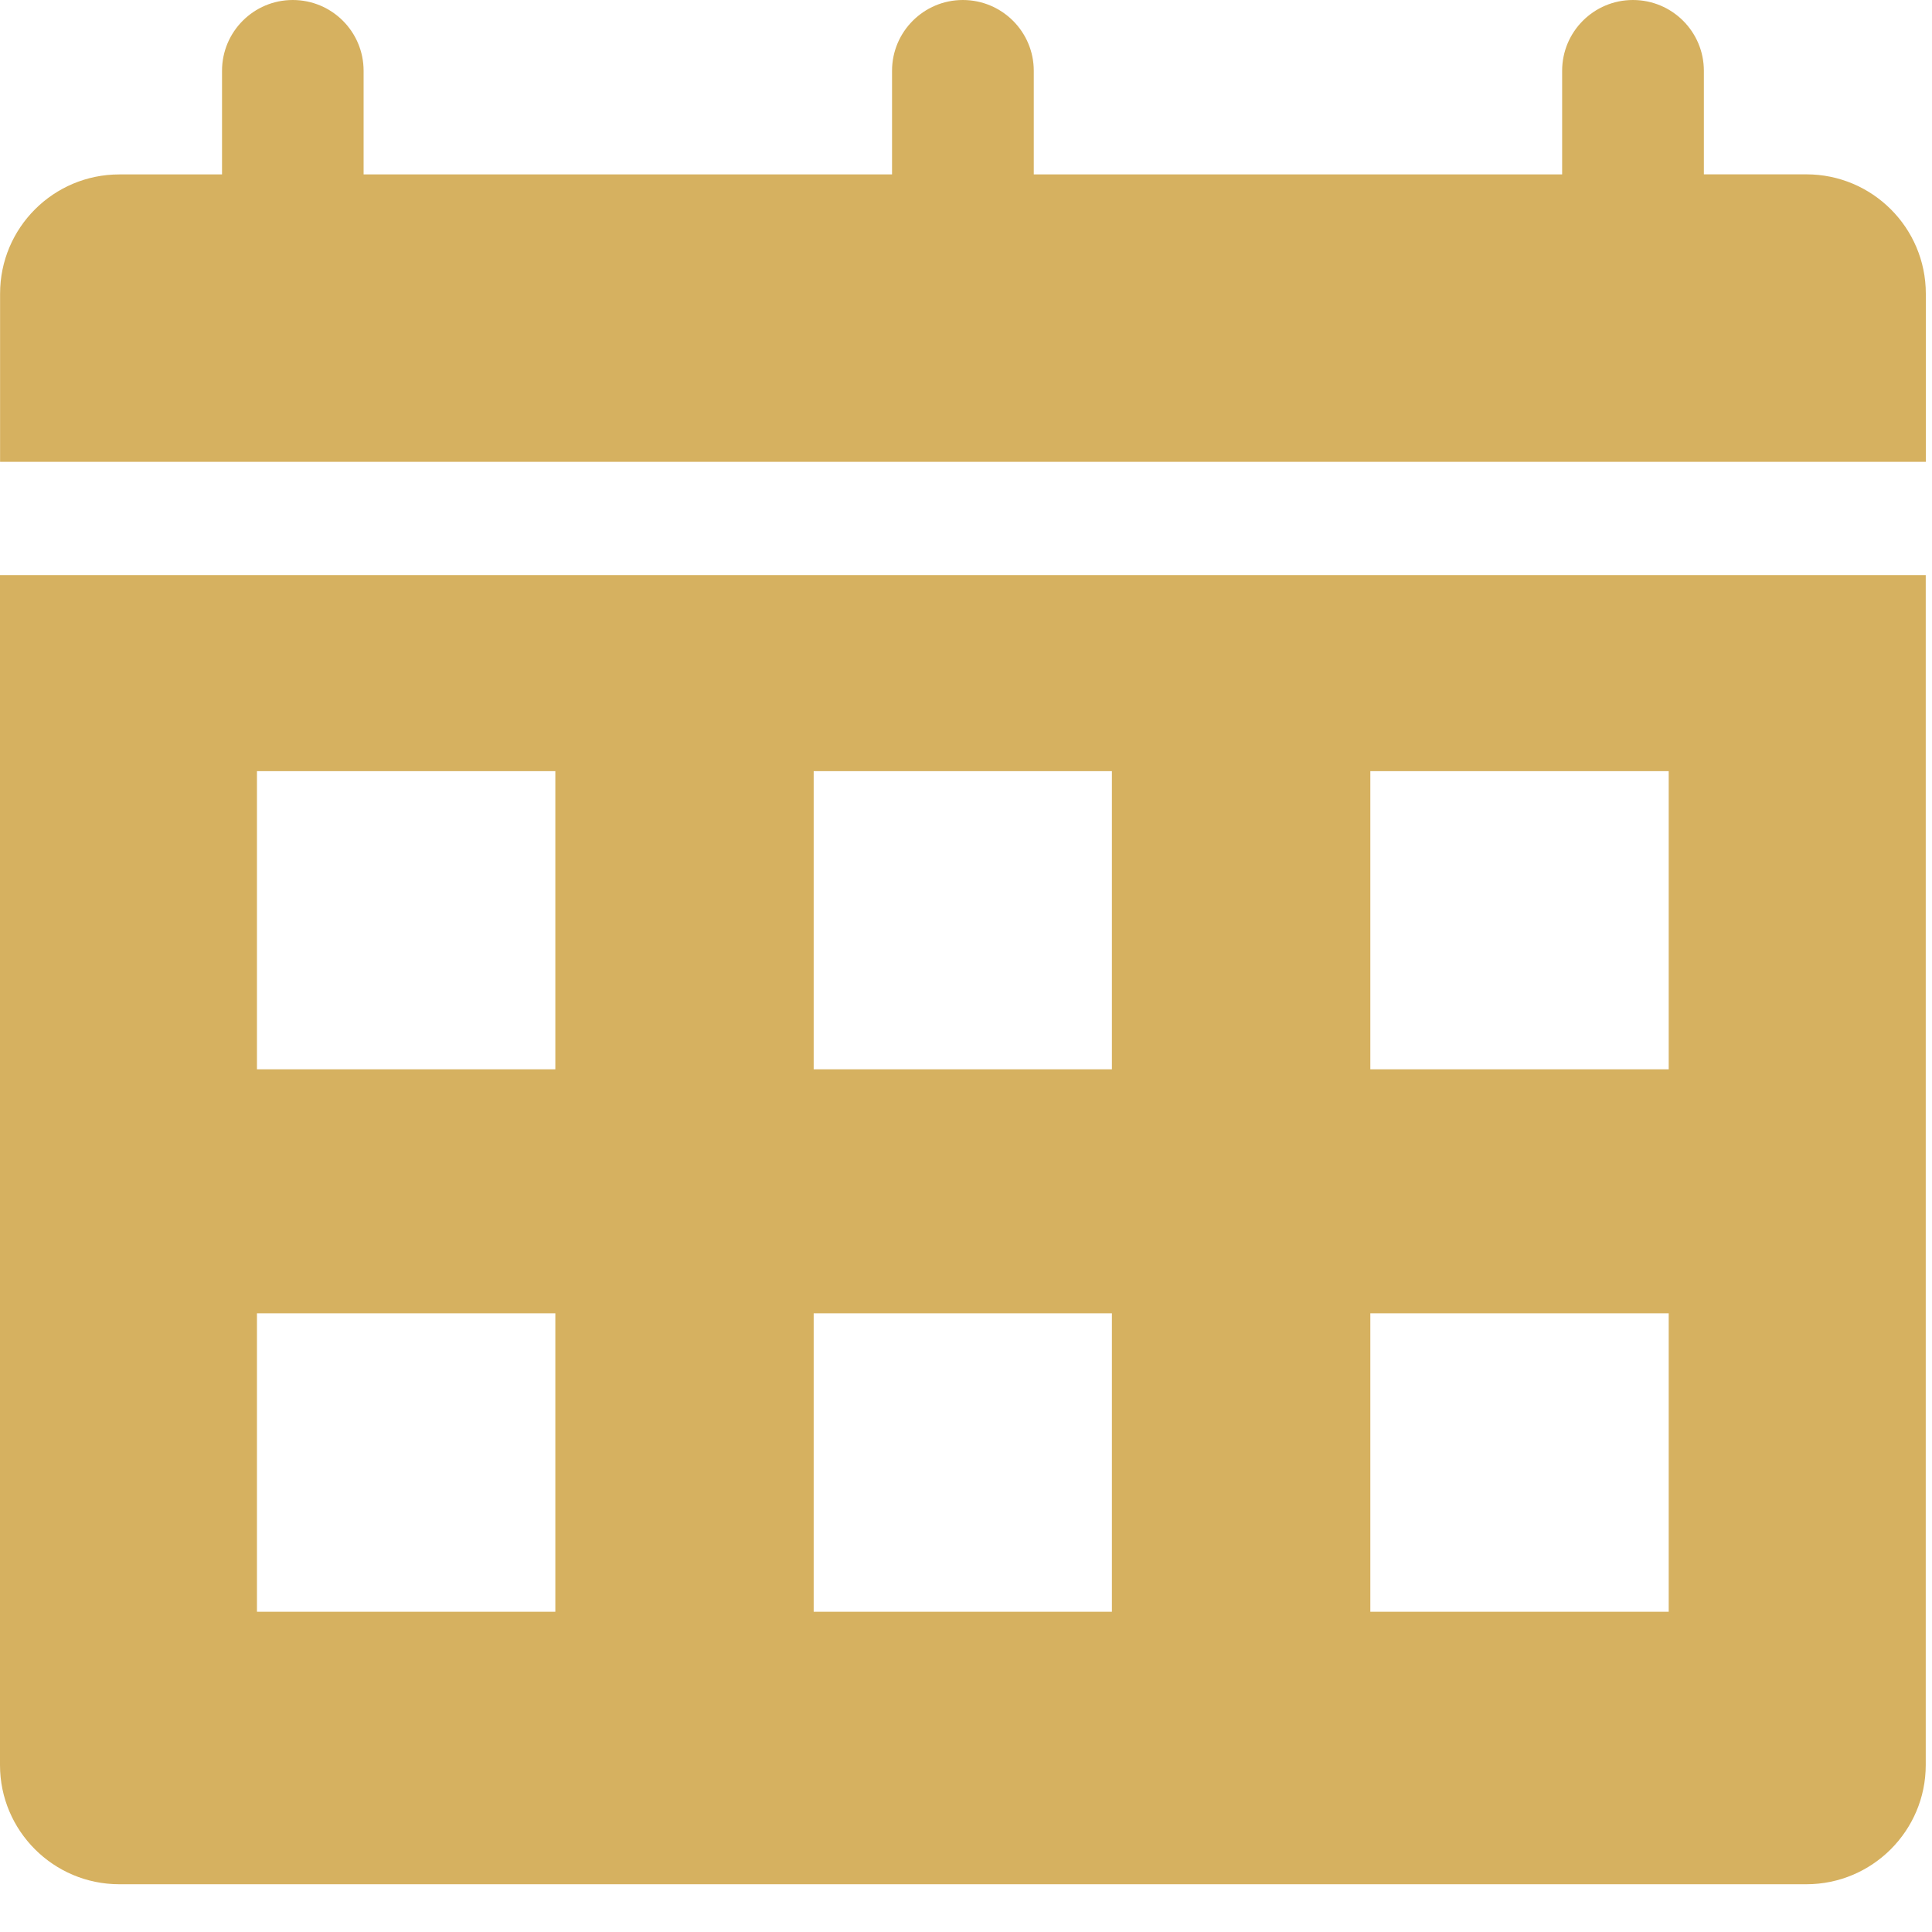 <svg width="25" height="25" viewBox="0 0 25 25" fill="none" xmlns="http://www.w3.org/2000/svg">
<path d="M23.375 2.256H22.048V0.916C22.048 0.41 21.637 0 21.13 0C20.624 0 20.214 0.41 20.214 0.916V2.257H13.377V0.916C13.377 0.41 12.965 0 12.459 0C11.954 0 11.543 0.41 11.543 0.916V2.257H4.705V0.916C4.705 0.41 4.295 0 3.788 0C3.283 0 2.873 0.41 2.873 0.916V2.257H1.544C0.692 2.257 0.001 2.947 0.001 3.8V5.976H24.92V3.8C24.92 2.947 24.227 2.256 23.375 2.256Z" fill="#d6b160"/>
<path d="M0 22.84C0 23.69 0.692 24.382 1.543 24.382H23.375C24.226 24.382 24.919 23.69 24.919 22.84V7.442H0V22.84ZM17.732 9.979H21.593V13.837H17.732V9.979ZM17.732 16.994H21.593V20.856H17.732V16.994ZM10.529 9.979H14.388V13.837H10.529V9.979ZM10.529 16.994H14.388V20.856H10.529V16.994ZM3.325 9.979H7.186V13.837H3.325V9.979V9.979ZM3.325 16.994H7.186V20.856H3.325V16.994V16.994Z" fill="#d6b160"/>
</svg>
